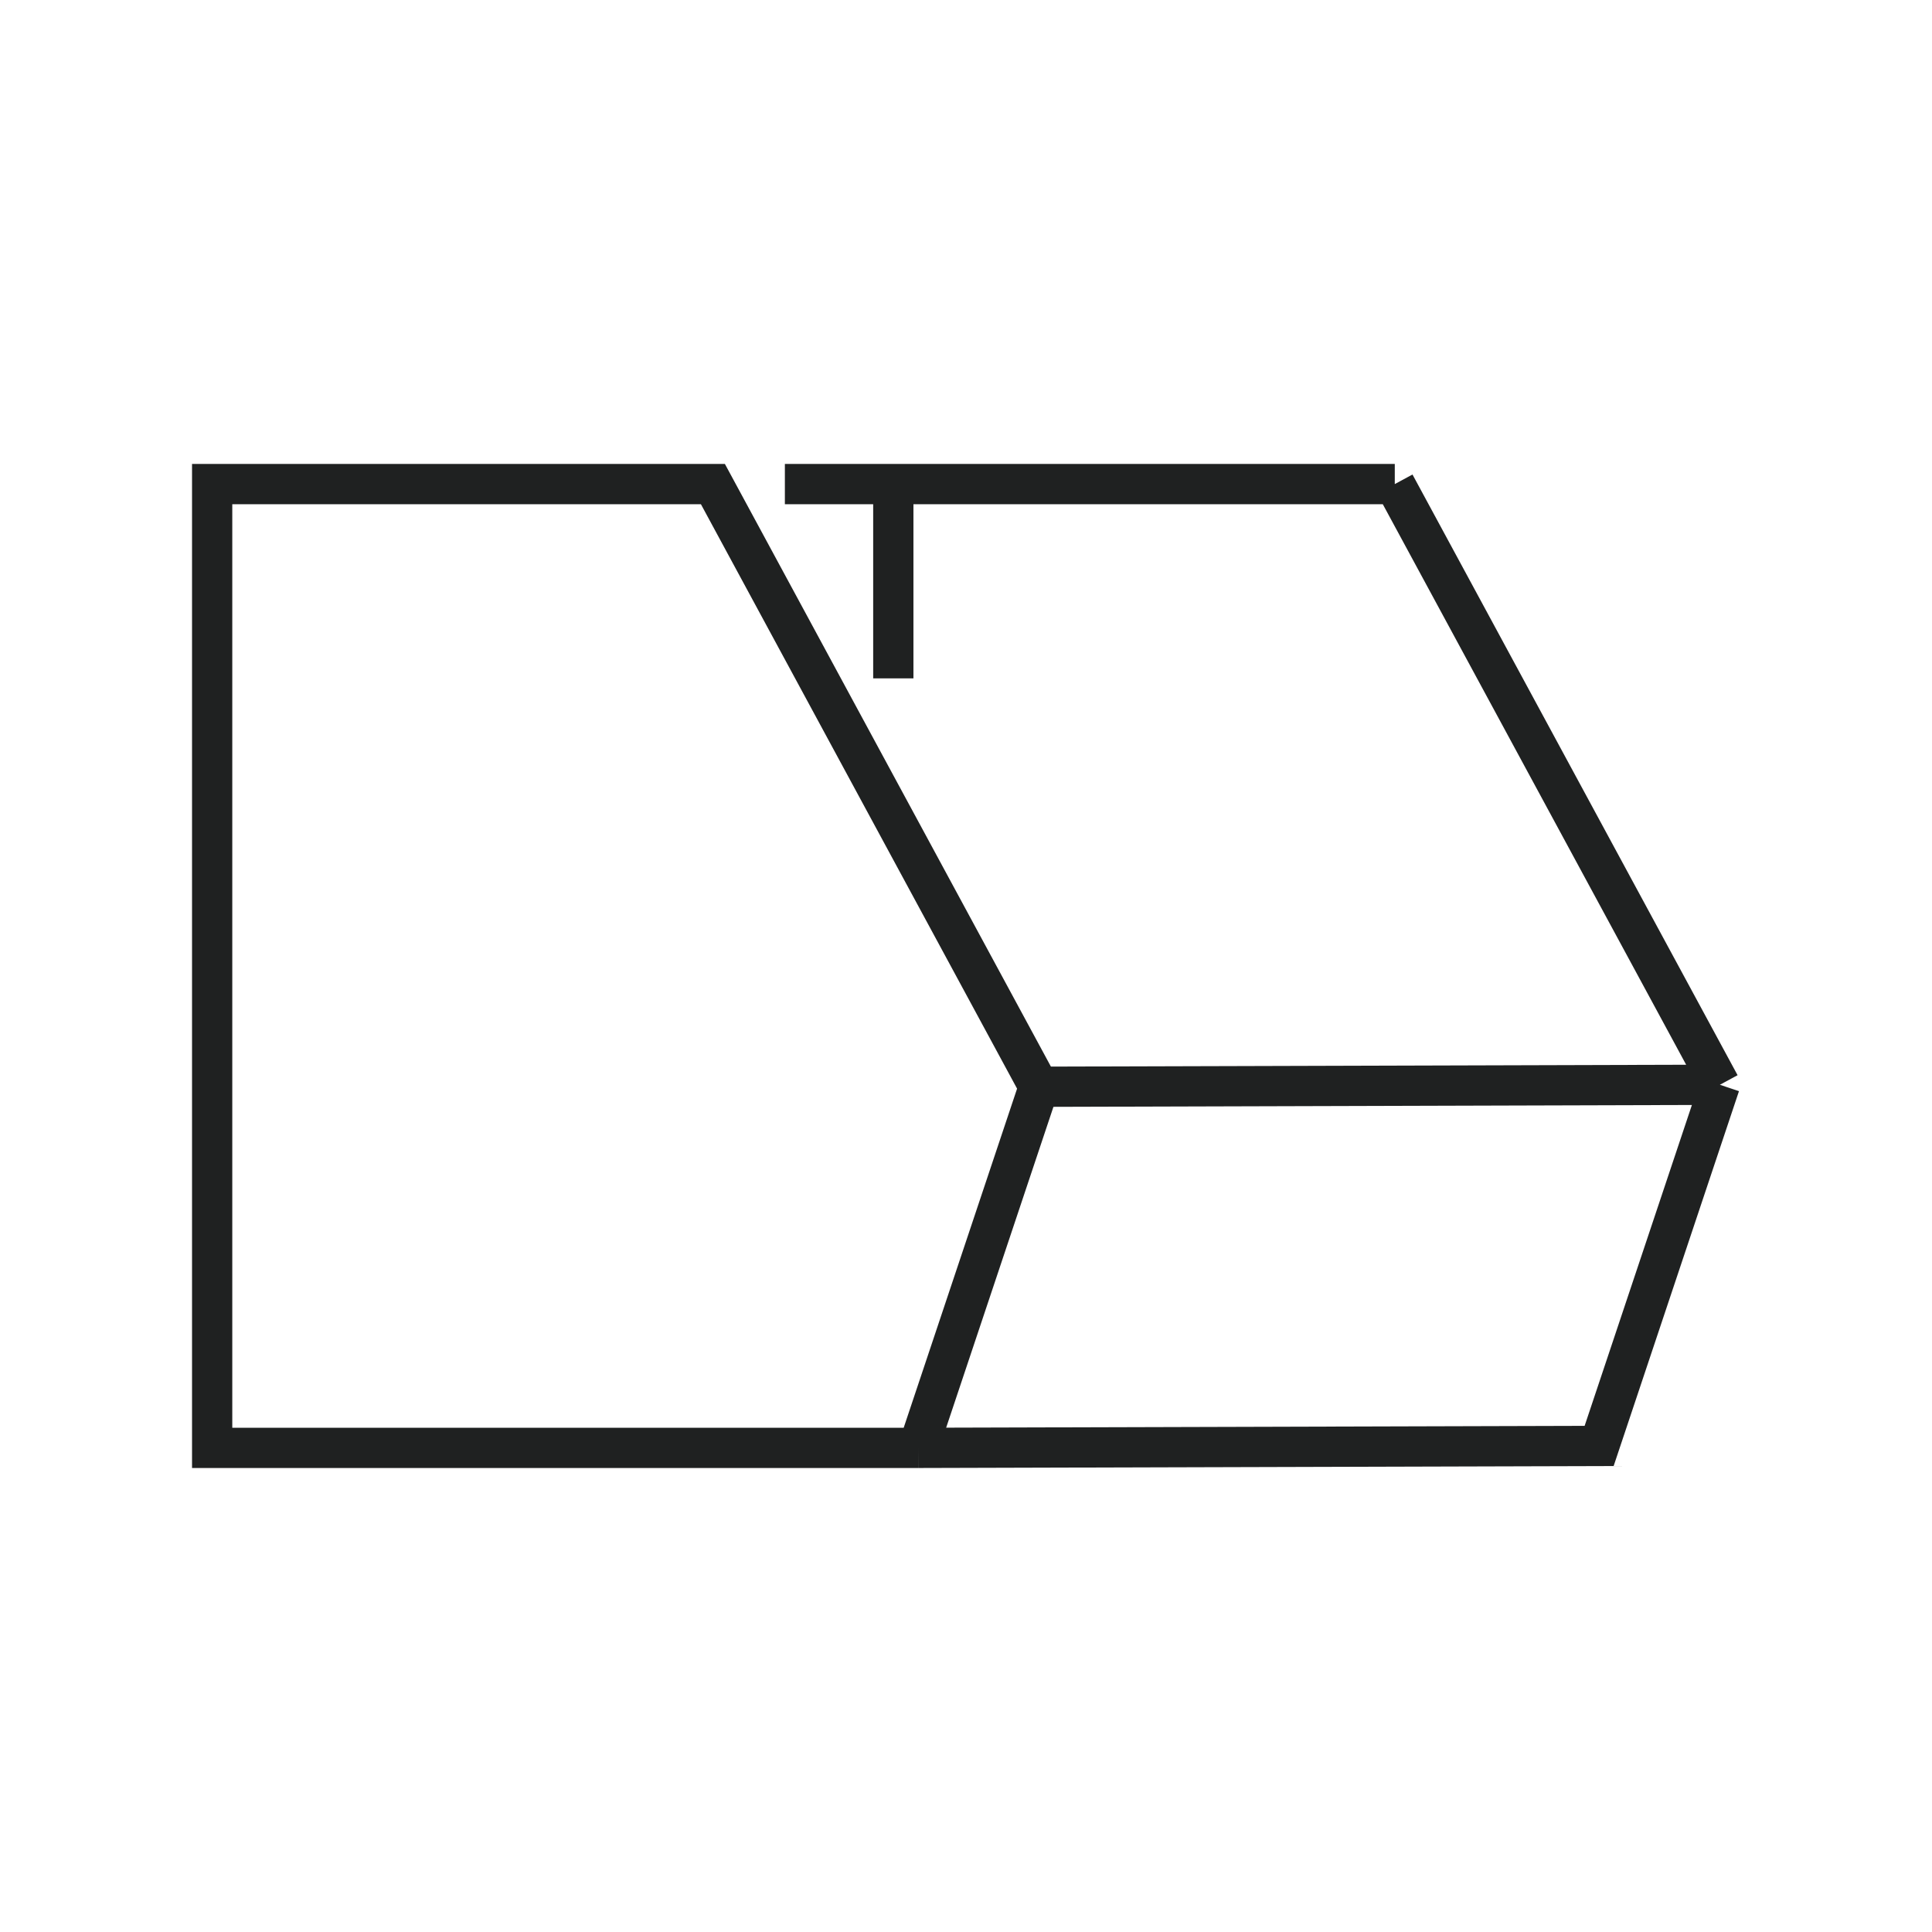 <svg width="48" height="48" viewBox="0 0 48 48" fill="none" xmlns="http://www.w3.org/2000/svg">
<path d="M22.812 35.972L25.812 27M22.812 35.972H5.271V12.027H17.712L25.812 27M22.812 35.972L39.73 35.924L42.73 26.951M25.812 27L42.73 26.951M34.653 12.029V12.027M42.73 26.951L34.653 12.027M34.653 12.027H22.194M22.194 12.027V16.854M22.194 12.027H19.5" stroke="#1F2121"/>
</svg>
